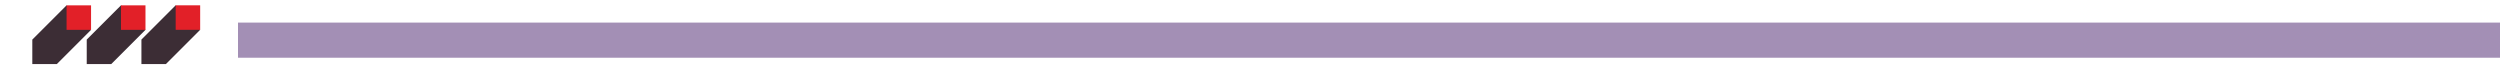<?xml version="1.0" encoding="UTF-8"?>
<svg id="Layer_1" data-name="Layer 1" xmlns="http://www.w3.org/2000/svg" viewBox="0 0 498 16">
  <defs>
    <style>
      .cls-1 {
        fill: #a38fb5;
      }

      .cls-2 {
        fill: #3c2d35;
      }

      .cls-3 {
        fill: #e22028;
      }
    </style>
  </defs>
  <g>
    <polygon class="cls-2" points="24.101 1.065 17.277 7.888 17.277 12.767 22.156 12.767 28.98 5.943 24.101 1.065"/>
    <rect class="cls-3" x="24.101" y="1.065" width="4.879" height="4.879"/>
  </g>
  <g>
    <polygon class="cls-2" points="13.26 1.065 6.436 7.888 6.436 12.767 11.315 12.767 18.139 5.943 13.26 1.065"/>
    <rect class="cls-3" x="13.26" y="1.065" width="4.879" height="4.879"/>
  </g>
  <g>
    <polygon class="cls-2" points="34.995 1.058 28.172 7.882 28.172 12.76 33.05 12.76 39.874 5.937 34.995 1.058"/>
    <rect class="cls-3" x="34.995" y="1.058" width="4.879" height="4.879"/>
  </g>
  <rect class="cls-1" x="47.409" y="4.5" width="456.738" height="7"/>
</svg>